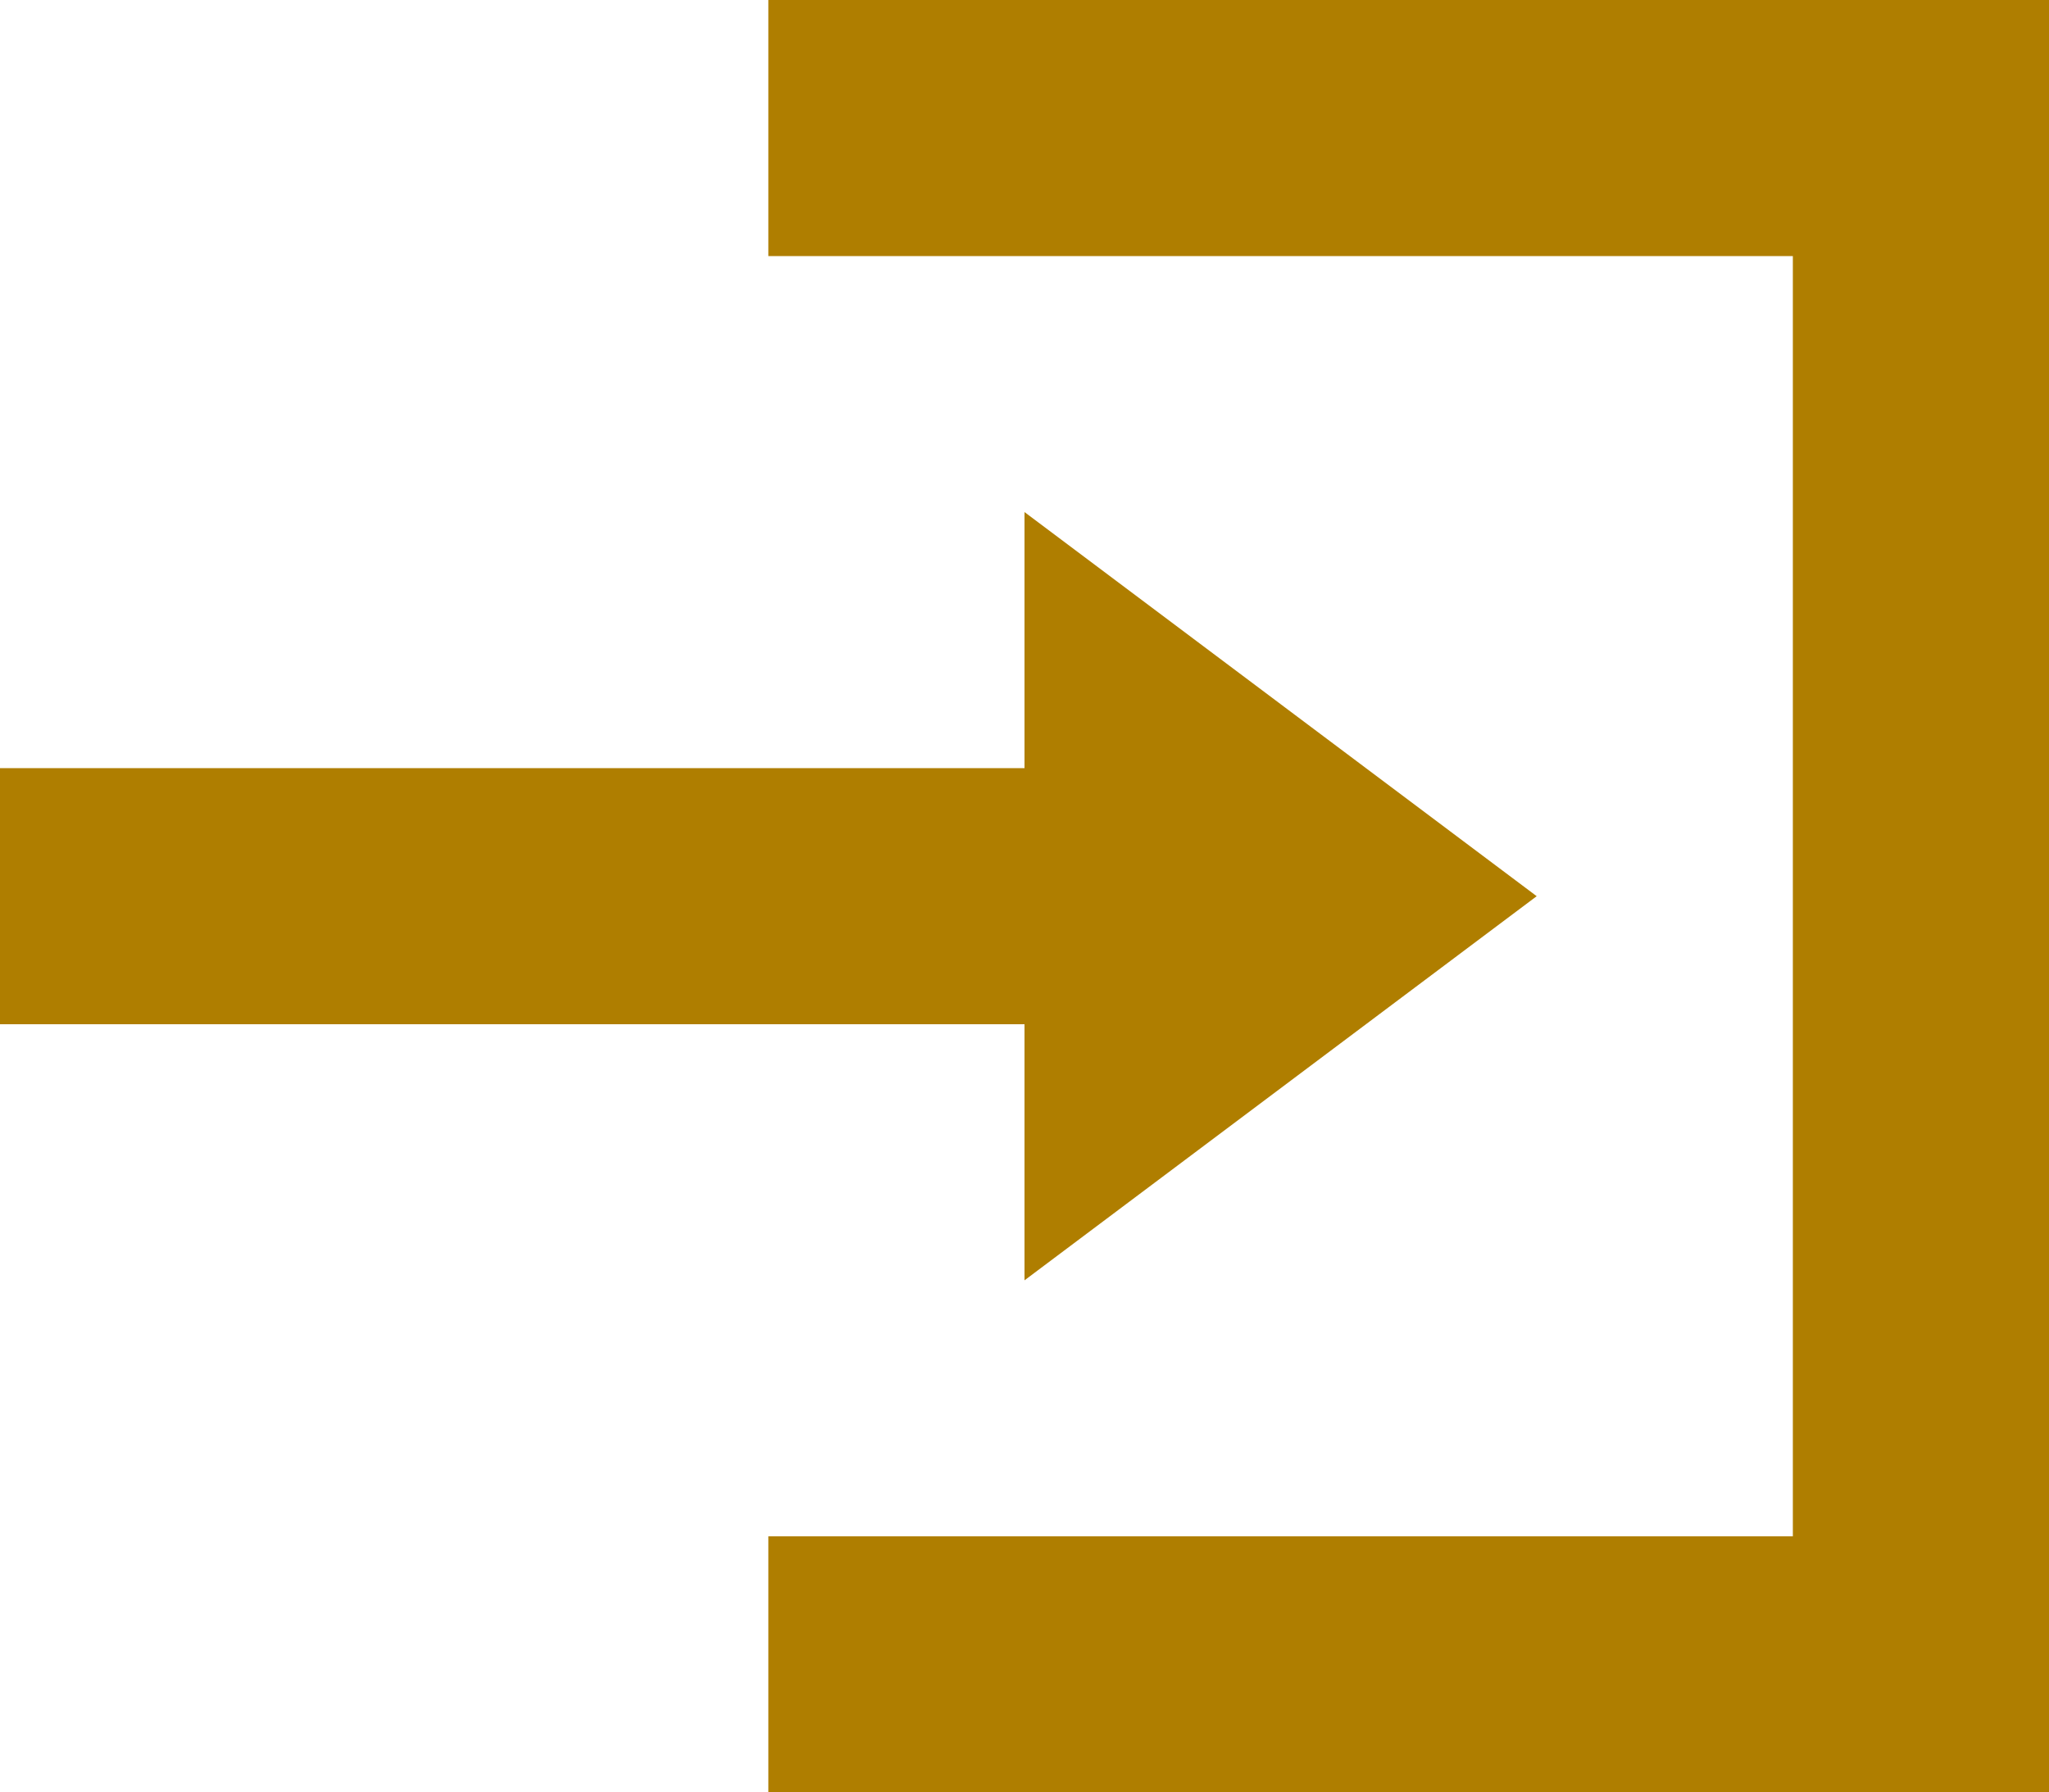 <svg xmlns="http://www.w3.org/2000/svg" width="18.286" height="16" viewBox="0 0 18.286 16">
  <path id="login__icon" d="M6.857,0V2.286H16V13.714H6.857V16H18.286V0ZM9.143,4.571V6.857H0V9.143H9.143v2.286L13.714,8Z" fill="#af7e00"/>
</svg>
